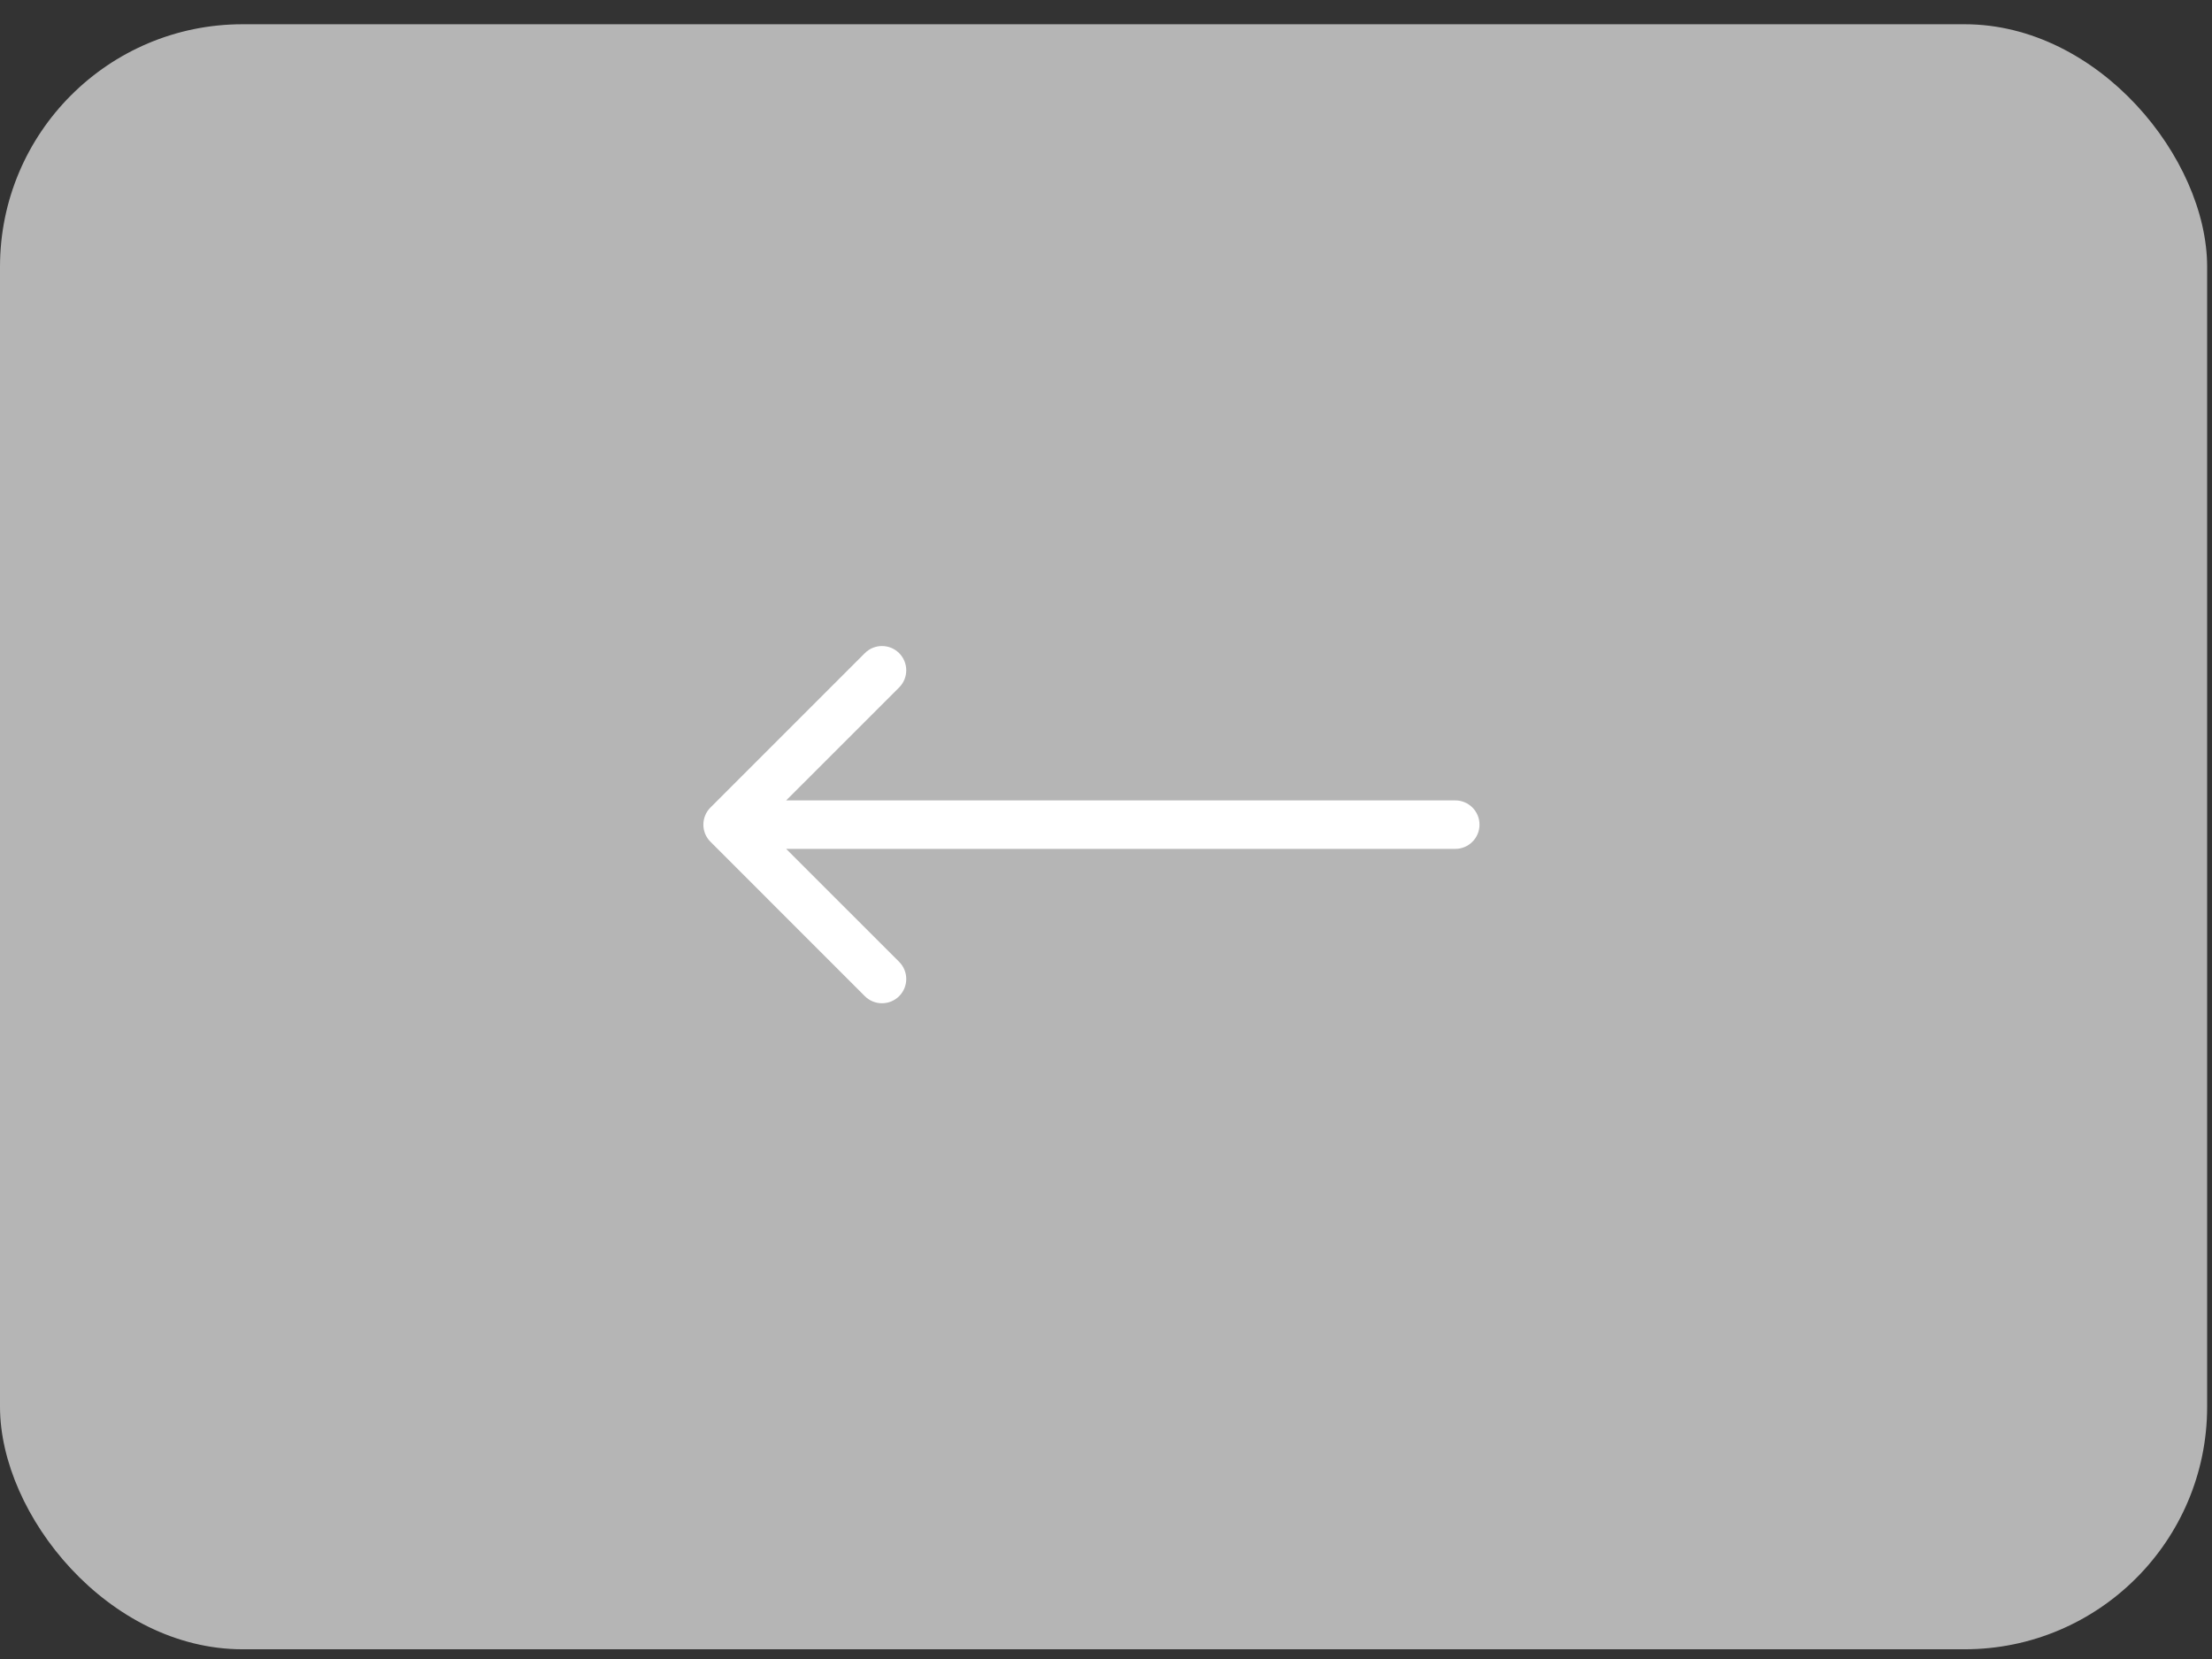 <?xml version="1.0" encoding="UTF-8"?> <svg xmlns="http://www.w3.org/2000/svg" width="76" height="57" viewBox="0 0 76 57" fill="none"><rect x="0" y="0" width="76" height="57" fill="#333333" stroke="none"/><rect y="0.833" width="75.833" height="55.833" rx="8.333" fill="#B5B5B5"></rect><path d="M50 27.5C50.46 27.5 50.833 27.873 50.833 28.333C50.833 28.793 50.46 29.166 50 29.166L50 27.5ZM24.411 28.922C24.085 28.597 24.085 28.069 24.411 27.744L29.714 22.441C30.04 22.115 30.567 22.115 30.893 22.441C31.218 22.766 31.218 23.294 30.893 23.619L26.178 28.333L30.893 33.047C31.218 33.373 31.218 33.9 30.893 34.226C30.567 34.551 30.04 34.551 29.714 34.226L24.411 28.922ZM50 29.166L25 29.166L25 27.5L50 27.5L50 29.166Z" fill="white"></path></svg> 